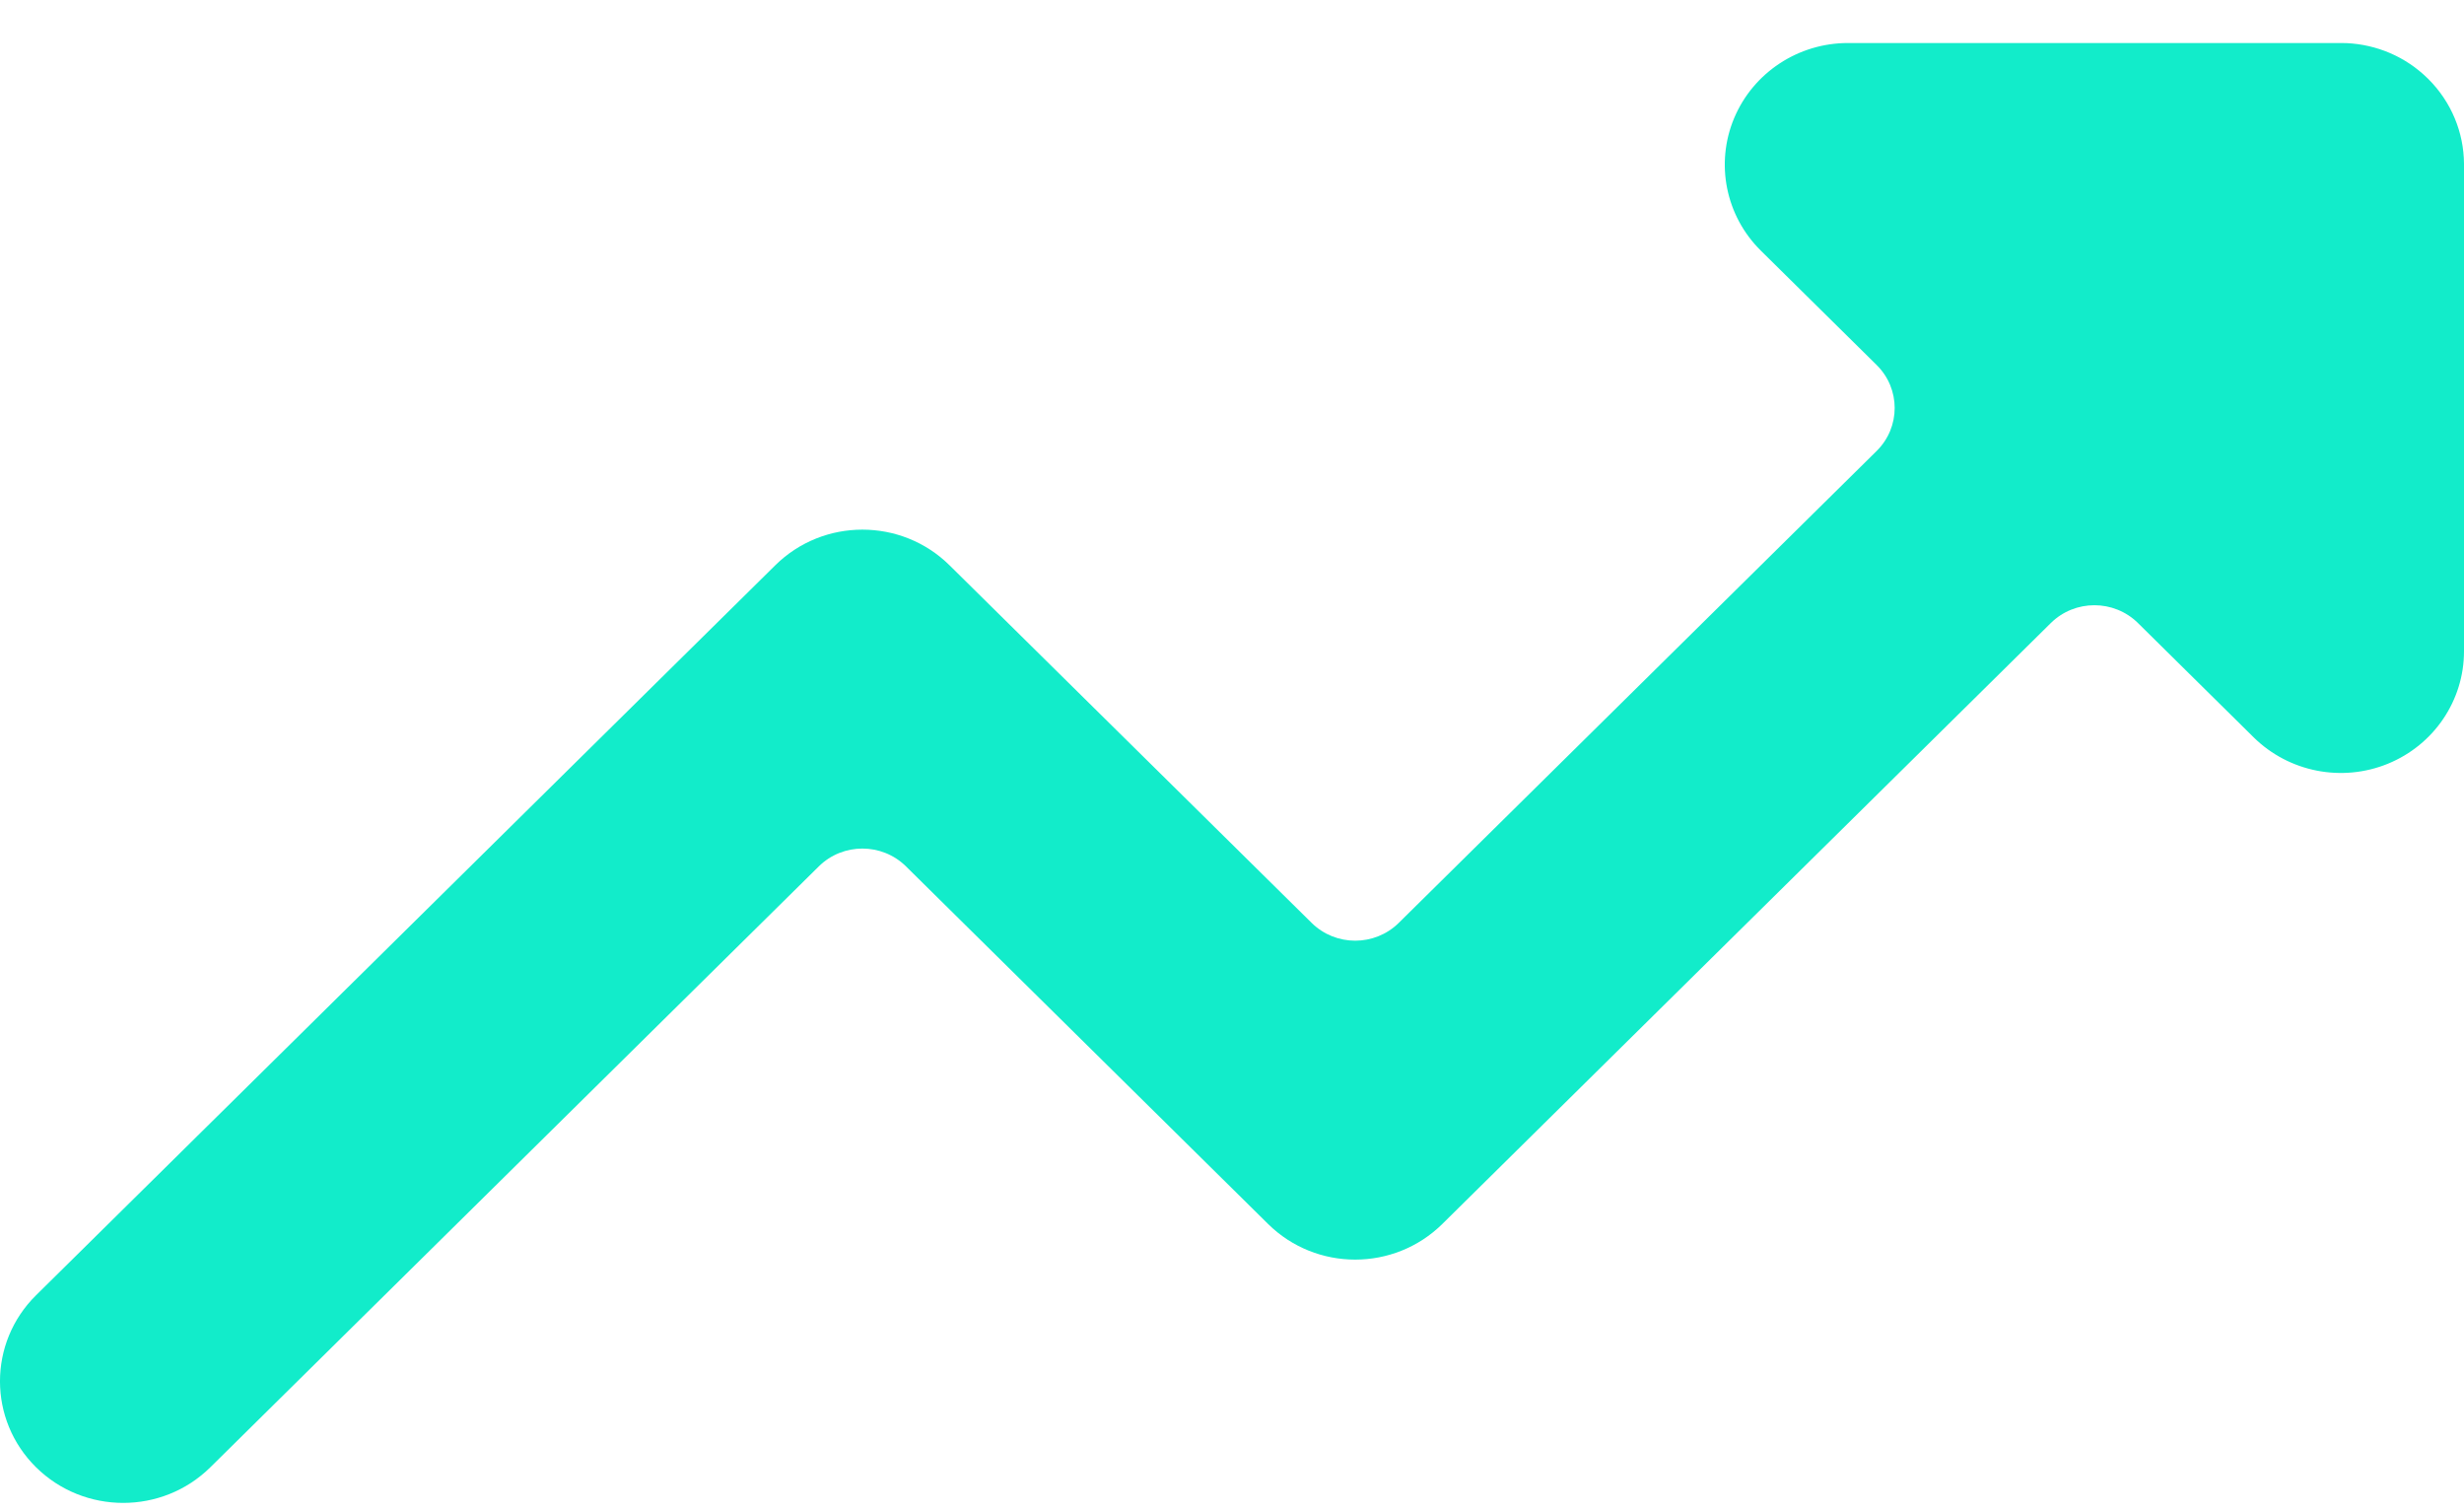 <svg width="44" height="27" viewBox="0 0 44 27" fill="none" xmlns="http://www.w3.org/2000/svg">
<path fill-rule="evenodd" clip-rule="evenodd" d="M44 2.92V2.942V11.63C44 12.508 43.464 13.3 42.642 13.637C41.82 13.973 40.874 13.787 40.244 13.166L38.178 11.125C37.748 10.701 37.052 10.701 36.622 11.125L25.756 21.855C24.896 22.704 23.503 22.704 22.644 21.855L16.178 15.47C15.748 15.046 15.052 15.046 14.622 15.47L3.756 26.2C2.896 27.048 1.504 27.048 0.644 26.2C-0.215 25.352 -0.215 23.976 0.644 23.128L13.844 10.094C14.704 9.245 16.096 9.245 16.956 10.094L23.422 16.479C23.852 16.903 24.548 16.903 24.978 16.479L33.511 8.053C33.941 7.629 33.941 6.941 33.511 6.517L31.444 4.476C30.815 3.855 30.627 2.92 30.967 2.109C31.308 1.297 32.11 0.768 33 0.768H41.798C41.834 0.768 41.87 0.768 41.906 0.77C42.433 0.795 42.953 1.006 43.356 1.404C43.78 1.823 43.995 2.371 44 2.92Z" fill="#12ECCA"/>
</svg>
